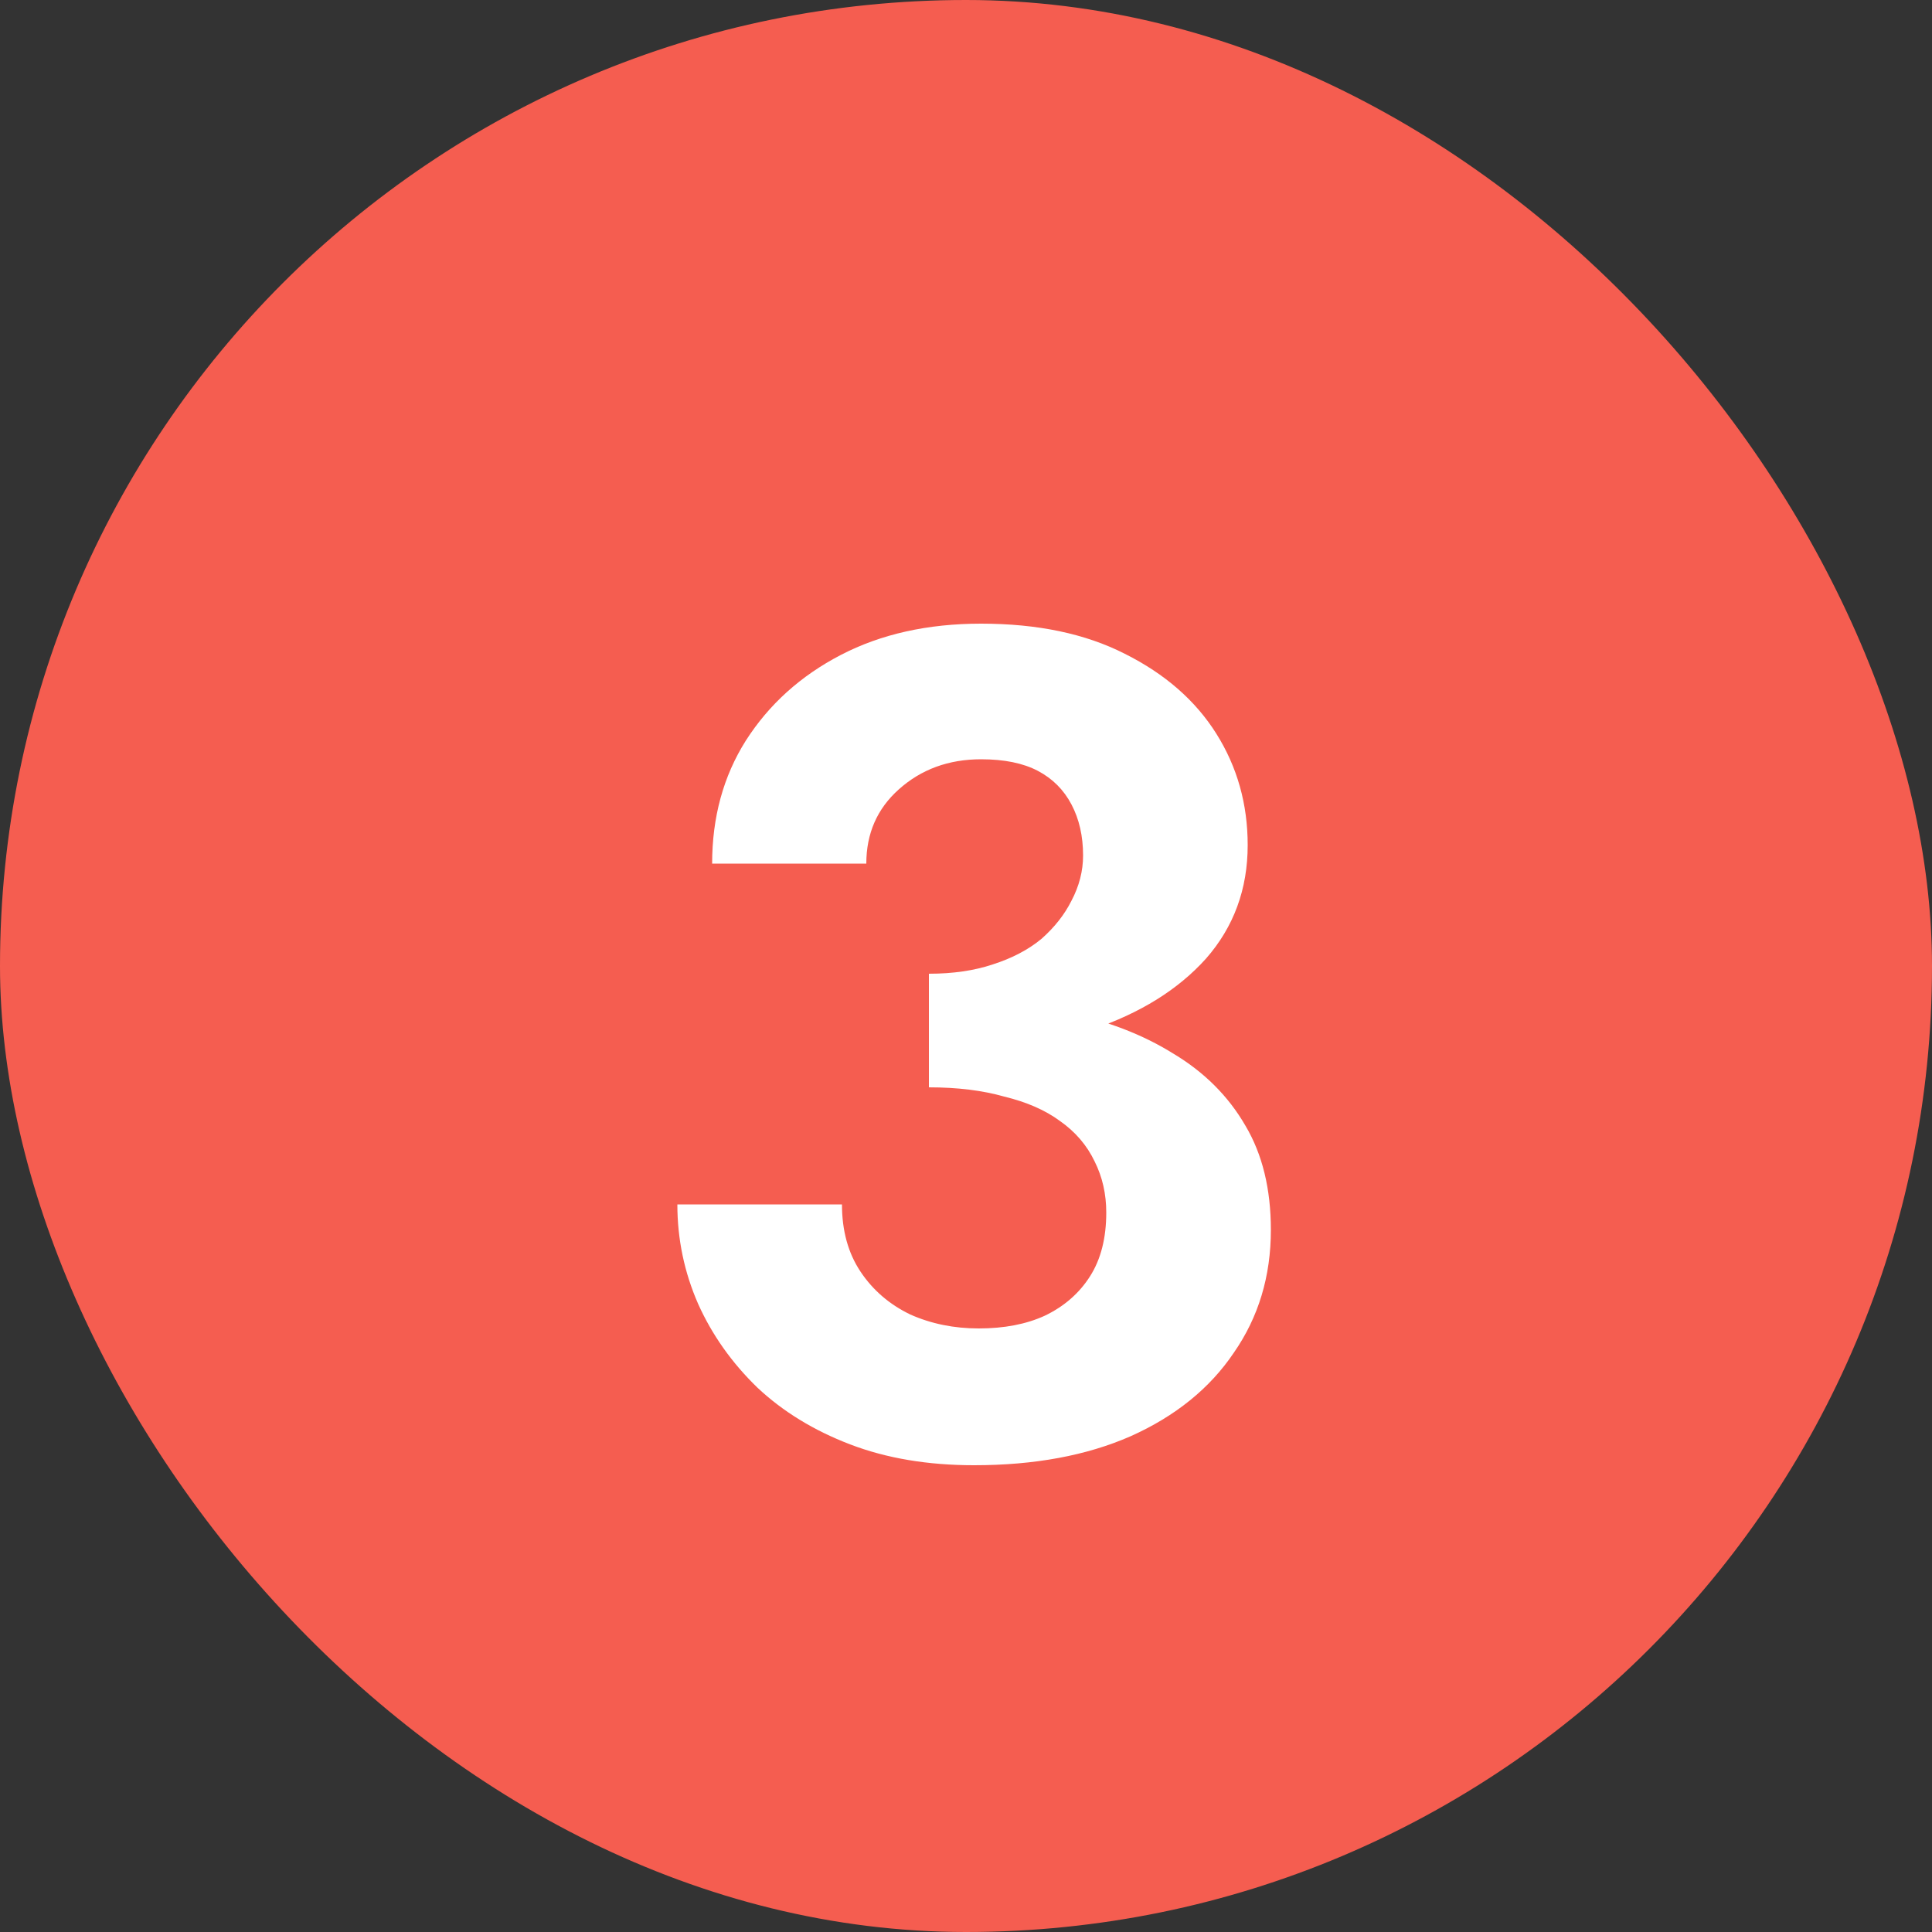 <svg xmlns="http://www.w3.org/2000/svg" width="100" height="100" viewBox="0 0 100 100" fill="none"><rect x="0" y="0" width="100" height="100" fill="#333333" stroke="none"/><rect width="100" height="100" rx="50" fill="#F55D50"></rect><path d="M48.08 54.54V50.4C49.32 50.4 50.42 50.24 51.38 49.92C52.38 49.6 53.22 49.16 53.9 48.6C54.58 48 55.1 47.34 55.46 46.62C55.86 45.86 56.06 45.08 56.06 44.28C56.06 43.28 55.86 42.4 55.46 41.64C55.06 40.88 54.48 40.3 53.72 39.9C52.96 39.5 51.98 39.3 50.78 39.3C49.1 39.3 47.68 39.82 46.52 40.86C45.4 41.86 44.84 43.14 44.84 44.7H36.86C36.86 42.3 37.44 40.18 38.6 38.34C39.8 36.46 41.44 34.98 43.52 33.9C45.6 32.82 48.02 32.28 50.78 32.28C53.7 32.28 56.18 32.8 58.22 33.84C60.3 34.88 61.88 36.26 62.96 37.98C64.04 39.7 64.58 41.62 64.58 43.74C64.58 46.02 63.86 47.98 62.42 49.62C60.98 51.22 59.02 52.44 56.54 53.28C54.06 54.12 51.24 54.54 48.08 54.54ZM50.42 75.84C48.02 75.84 45.88 75.48 44 74.76C42.12 74.04 40.52 73.06 39.2 71.82C37.88 70.54 36.86 69.1 36.14 67.5C35.42 65.86 35.06 64.14 35.06 62.34H43.58C43.58 63.7 43.9 64.86 44.54 65.82C45.18 66.78 46.04 67.52 47.12 68.04C48.2 68.52 49.38 68.76 50.66 68.76C51.98 68.76 53.12 68.54 54.08 68.1C55.08 67.62 55.86 66.94 56.42 66.06C56.98 65.18 57.26 64.08 57.26 62.76C57.26 61.8 57.06 60.92 56.66 60.12C56.26 59.28 55.66 58.58 54.86 58.02C54.1 57.46 53.14 57.04 51.98 56.76C50.86 56.44 49.56 56.28 48.08 56.28V51.72C50.64 51.72 52.98 51.94 55.1 52.38C57.26 52.82 59.14 53.54 60.74 54.54C62.34 55.5 63.58 56.74 64.46 58.26C65.34 59.74 65.78 61.54 65.78 63.66C65.78 66.06 65.14 68.18 63.86 70.02C62.62 71.86 60.84 73.3 58.52 74.34C56.24 75.34 53.54 75.84 50.42 75.84Z" fill="white"></path></svg>